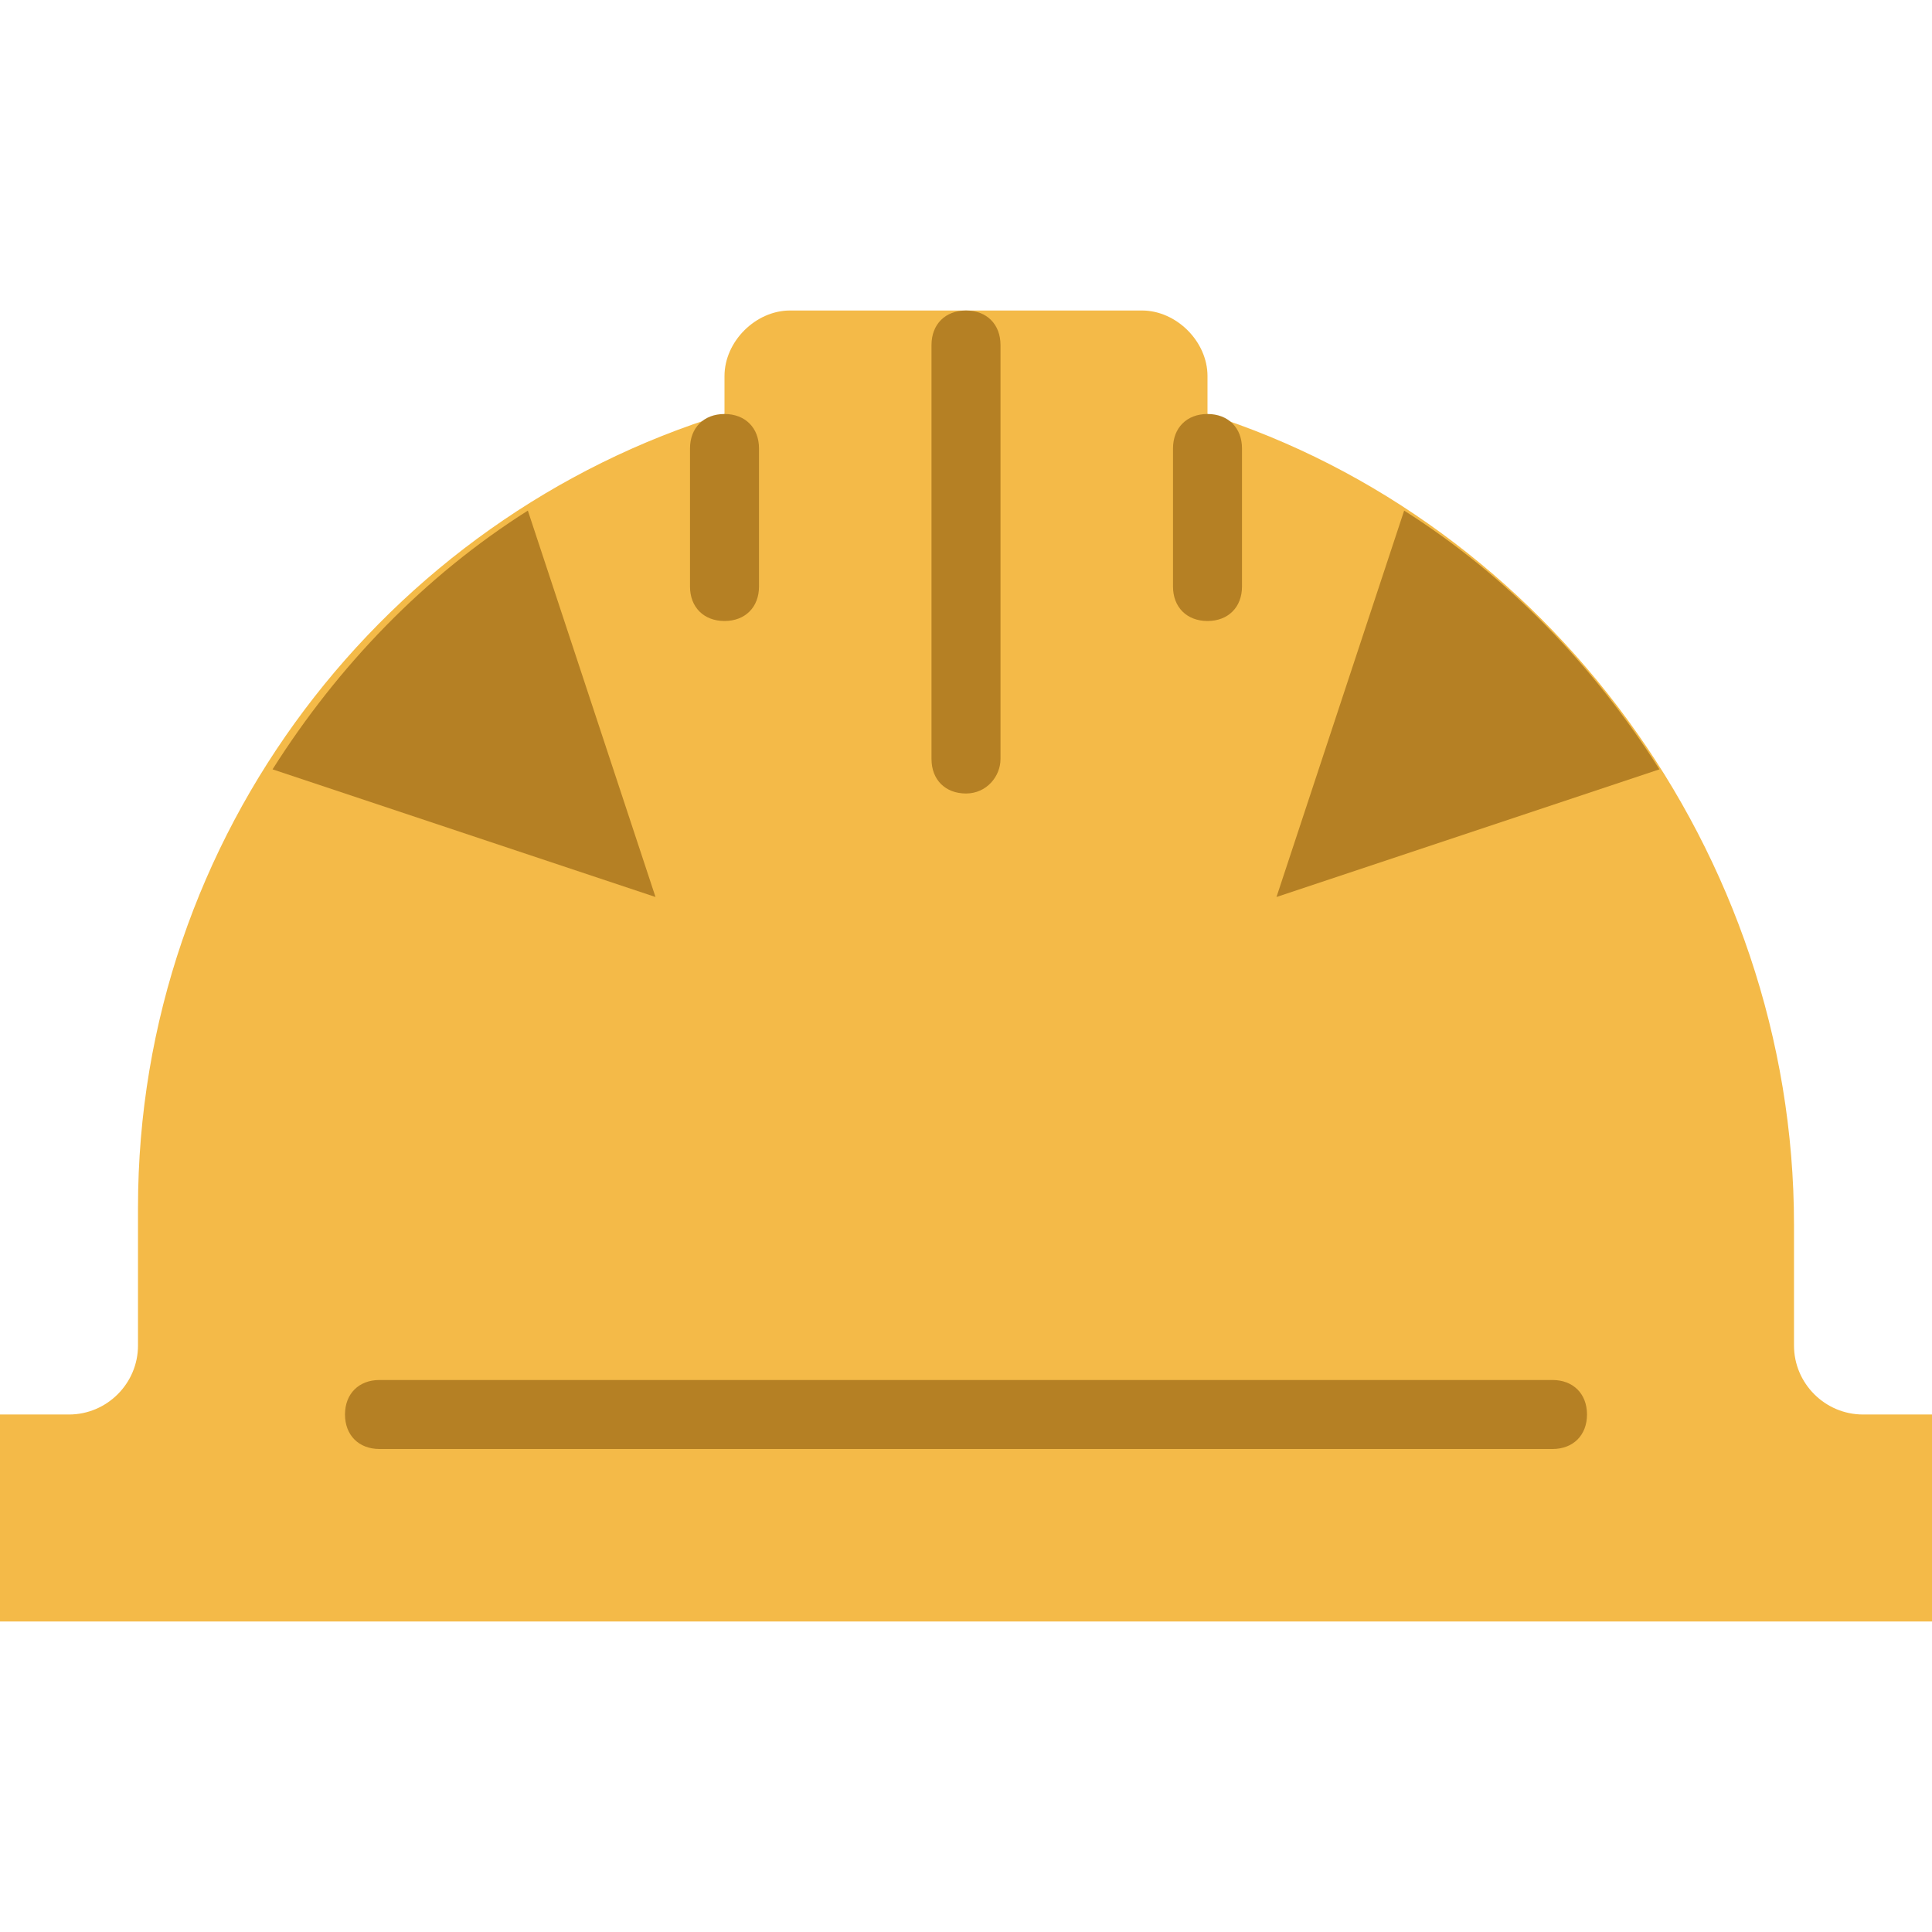<?xml version="1.0" encoding="UTF-8"?> <!-- Generator: Adobe Illustrator 19.0.0, SVG Export Plug-In . SVG Version: 6.00 Build 0) --> <svg xmlns="http://www.w3.org/2000/svg" xmlns:xlink="http://www.w3.org/1999/xlink" id="Layer_1" x="0px" y="0px" viewBox="0 0 512 512" style="enable-background:new 0 0 512 512;" xml:space="preserve"> <path style="fill:#F4BA48;" d="M493.714,374.857c-10.057,0-18.286-8.229-18.286-18.286v-32c0-98.743-65.829-186.514-155.429-214.857 V99.657c0-9.143-8.229-17.371-17.371-17.371h-93.257c-9.143,0-17.371,8.229-17.371,17.371v10.057 C102.4,137.143,36.571,221.257,36.571,320v36.571c0,10.057-8.229,18.286-18.286,18.286H0v54.857h512v-54.857H493.714z"></path> <g> <path style="fill:#B58024;" d="M411.429,384H100.571c-5.486,0-9.143-3.657-9.143-9.143s3.657-9.143,9.143-9.143h310.857 c5.486,0,9.143,3.657,9.143,9.143S416.914,384,411.429,384"></path> <path style="fill:#B58024;" d="M320,164.571c-5.486,0-9.143-3.657-9.143-9.143v-36.571c0-5.486,3.657-9.143,9.143-9.143 c5.486,0,9.143,3.657,9.143,9.143v36.571C329.143,160.914,325.486,164.571,320,164.571"></path> <path style="fill:#B58024;" d="M192,164.571c-5.486,0-9.143-3.657-9.143-9.143v-36.571c0-5.486,3.657-9.143,9.143-9.143 s9.143,3.657,9.143,9.143v36.571C201.143,160.914,197.486,164.571,192,164.571"></path> <path style="fill:#B58024;" d="M256,210.286c-5.486,0-9.143-3.657-9.143-9.143V91.429c0-5.486,3.657-9.143,9.143-9.143 c5.486,0,9.143,3.657,9.143,9.143v109.714C265.143,205.714,261.486,210.286,256,210.286"></path> <path style="fill:#B58024;" d="M372.114,135.314l-33.829,102.4l101.486-33.829l0,0C422.4,176.457,399.543,152.686,372.114,135.314 L372.114,135.314z"></path> <path style="fill:#B58024;" d="M139.886,135.314l33.829,102.4L72.229,203.886l0,0C89.6,176.457,112.457,152.686,139.886,135.314 L139.886,135.314z"></path> </g> <g> </g> <g> </g> <g> </g> <g> </g> <g> </g> <g> </g> <g> </g> <g> </g> <g> </g> <g> </g> <g> </g> <g> </g> <g> </g> <g> </g> <g> </g> </svg> 